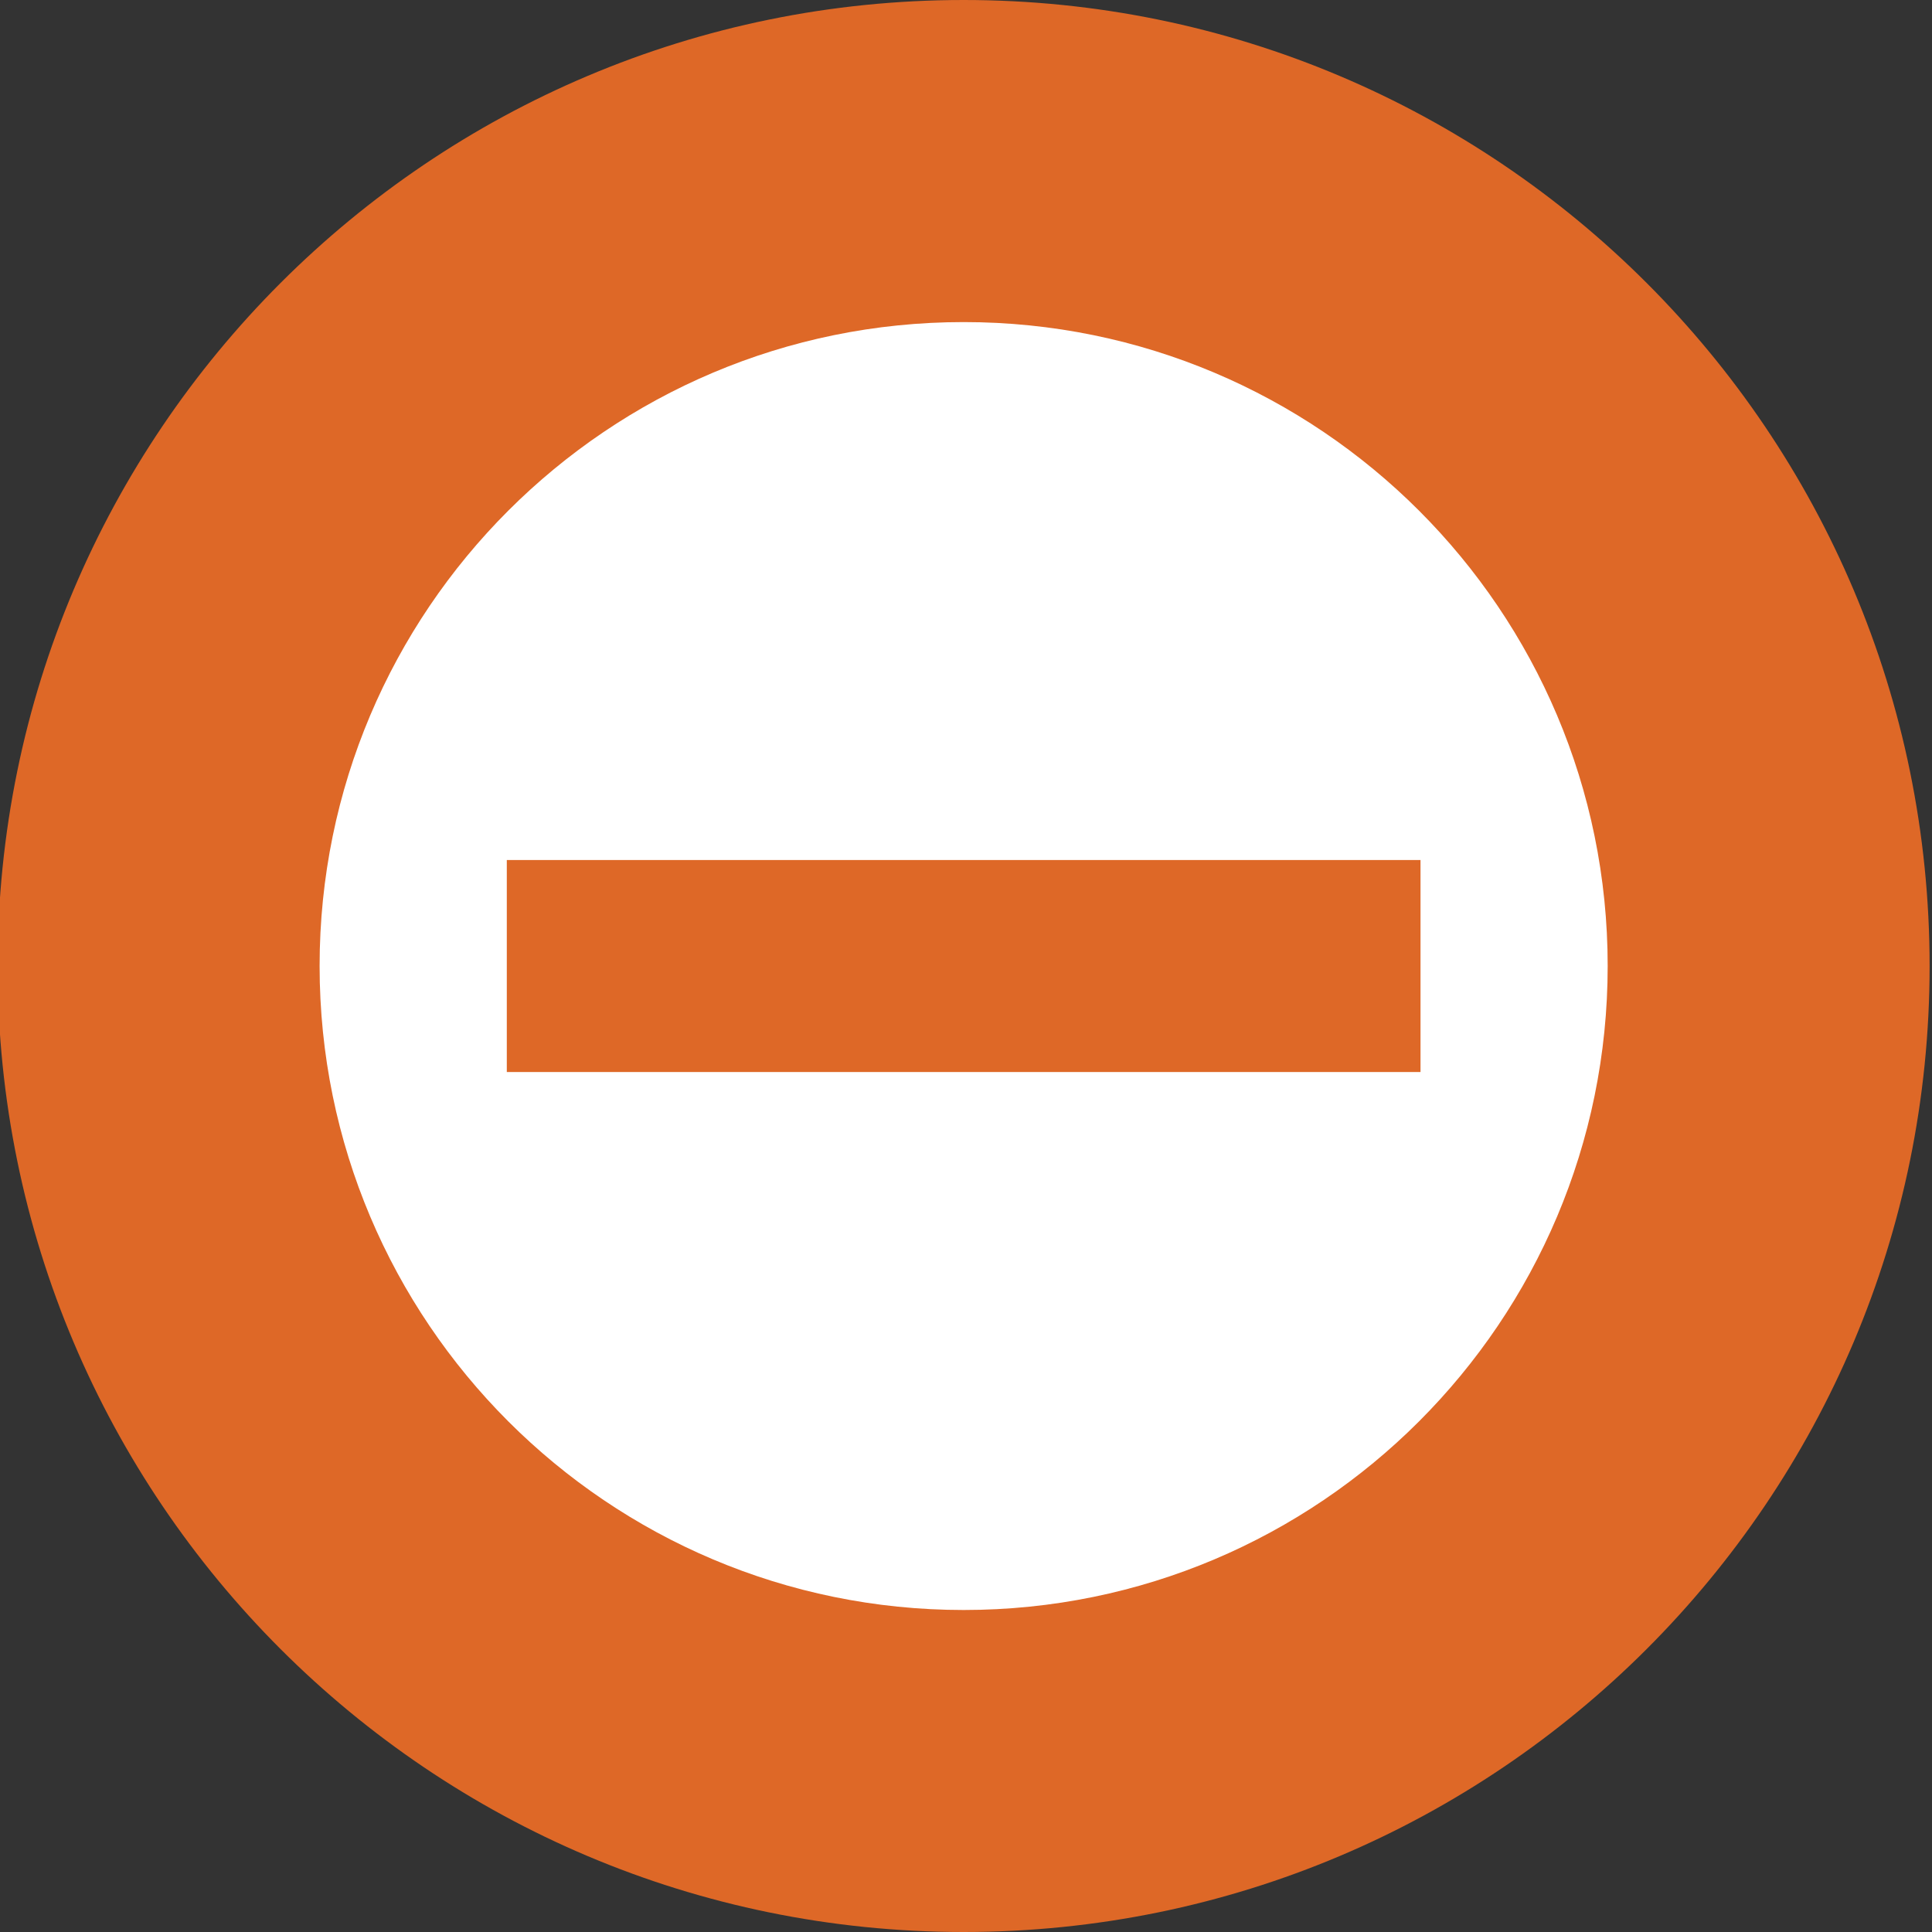 <?xml version="1.0" encoding="utf-8"?>
<!-- Generator: Adobe Illustrator 15.1.0, SVG Export Plug-In . SVG Version: 6.00 Build 0)  -->
<!DOCTYPE svg PUBLIC "-//W3C//DTD SVG 1.1//EN" "http://www.w3.org/Graphics/SVG/1.1/DTD/svg11.dtd">
<svg version="1.1" id="Intrusion_Detection__x26__Prevention__x28_IDP_x29_"
	 xmlns="http://www.w3.org/2000/svg" xmlns:xlink="http://www.w3.org/1999/xlink" x="0px" y="0px" width="75px" height="75px"
	 viewBox="0 0 75 75" enable-background="new 0 0 75 75" xml:space="preserve">
<rect x="0" y="0" width="75" height="75" fill="#333333" stroke="none"/>
<path fill="#DE6827" d="M74.907,37.503C74.907,58.21,58.117,75,37.408,75C16.698,75-0.093,58.21-0.093,37.503
	C-0.093,16.792,16.698,0,37.408,0C58.117,0,74.907,16.792,74.907,37.503"/>
<path fill="#FFFFFF" d="M37.41,12.503c-13.809,0-25.003,11.193-25.003,24.994c0,13.809,11.194,25.003,25.003,25.003
	c13.808,0,25-11.194,25-25.003C62.41,23.696,51.218,12.503,37.41,12.503 M19.674,33.386h35.47v8.23h-35.47V33.386z"/>
</svg>
